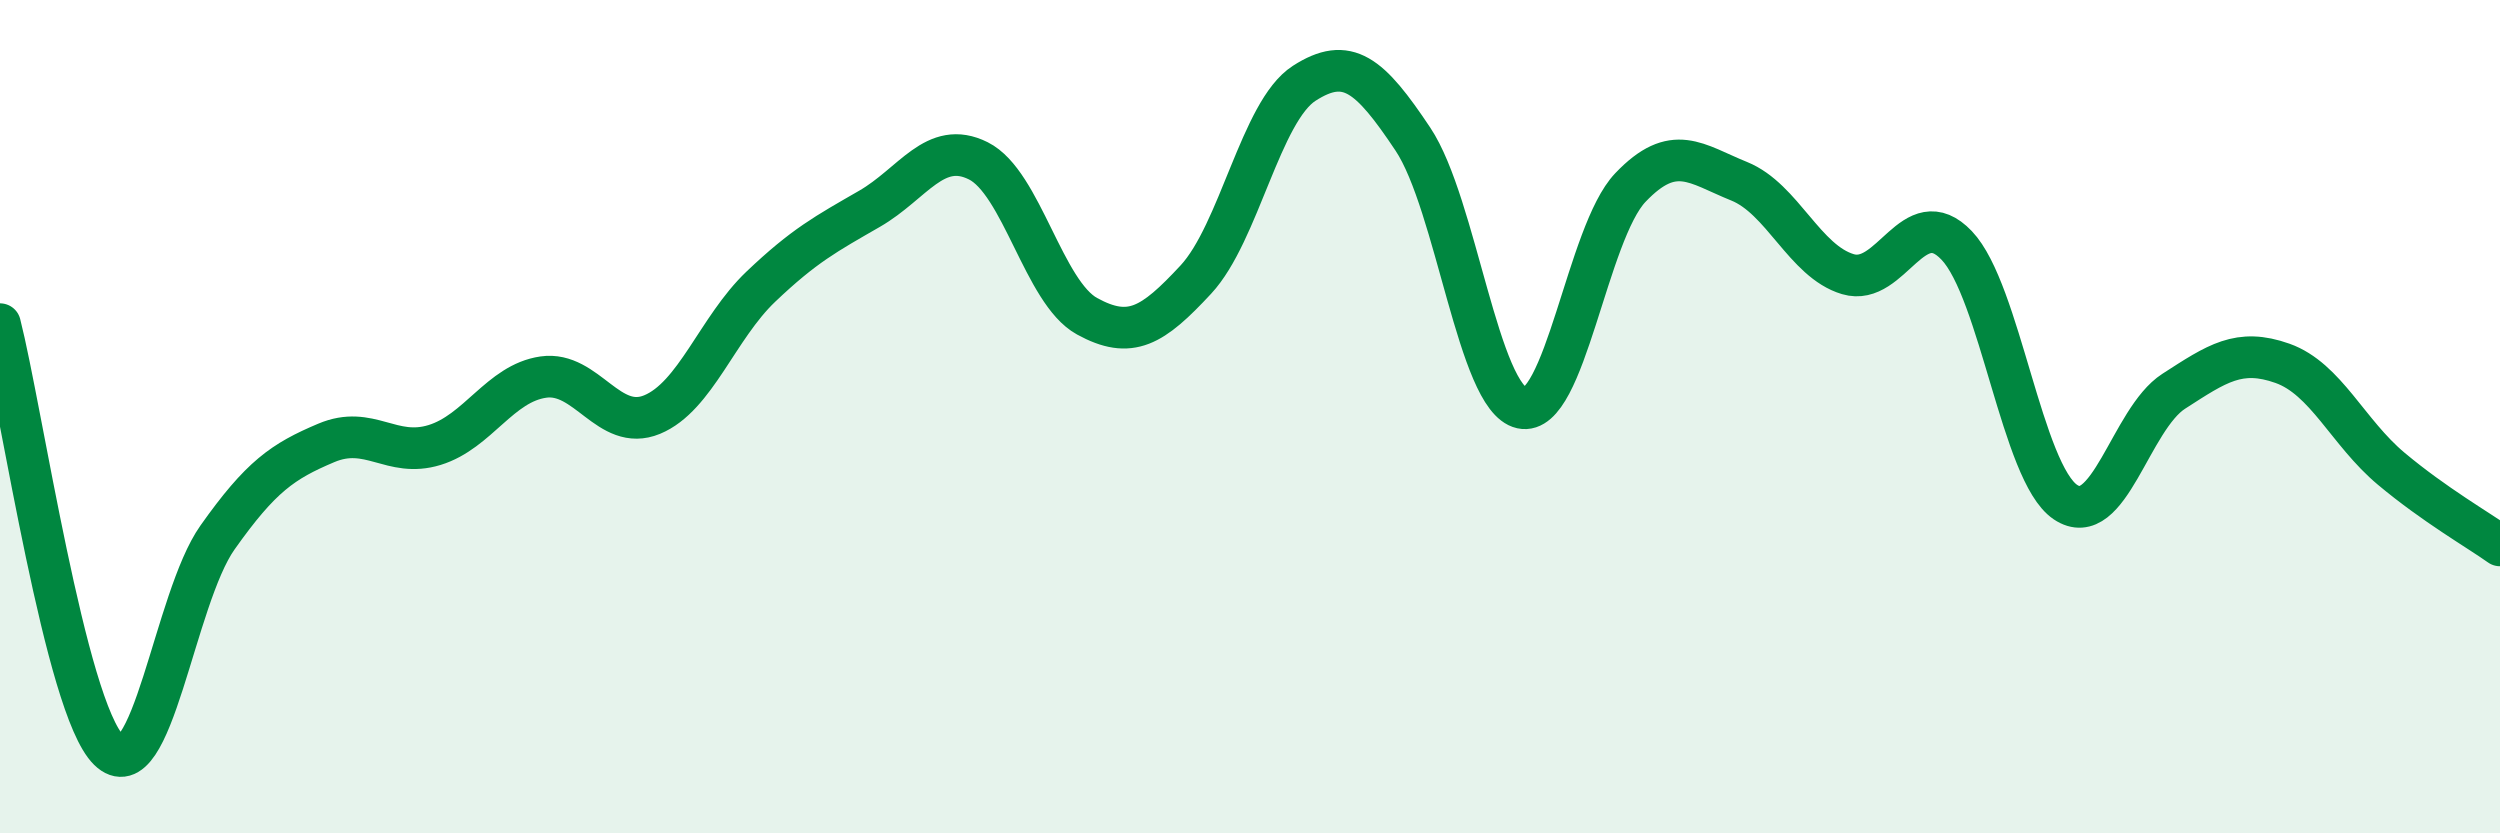 
    <svg width="60" height="20" viewBox="0 0 60 20" xmlns="http://www.w3.org/2000/svg">
      <path
        d="M 0,7.78 C 0.52,9.82 1.57,16.98 2.61,18 C 3.65,19.02 4.18,14.37 5.22,12.9 C 6.26,11.43 6.79,11.07 7.83,10.63 C 8.87,10.19 9.39,11 10.43,10.68 C 11.47,10.36 12,9.2 13.04,9.05 C 14.08,8.9 14.61,10.38 15.65,9.95 C 16.69,9.52 17.22,7.87 18.26,6.88 C 19.3,5.89 19.83,5.61 20.87,5.01 C 21.91,4.41 22.44,3.34 23.48,3.86 C 24.52,4.38 25.05,7.02 26.09,7.59 C 27.13,8.16 27.66,7.83 28.7,6.71 C 29.74,5.59 30.26,2.67 31.3,2 C 32.34,1.33 32.87,1.78 33.91,3.34 C 34.95,4.9 35.48,9.56 36.52,9.79 C 37.56,10.02 38.09,5.59 39.13,4.5 C 40.17,3.41 40.7,3.93 41.74,4.35 C 42.78,4.77 43.31,6.27 44.35,6.58 C 45.39,6.89 45.92,4.8 46.96,5.89 C 48,6.98 48.53,11.35 49.57,12.05 C 50.61,12.75 51.13,10.06 52.17,9.39 C 53.21,8.72 53.74,8.35 54.78,8.72 C 55.82,9.09 56.35,10.38 57.39,11.25 C 58.43,12.12 59.48,12.72 60,13.09L60 20L0 20Z"
        fill="#008740"
        opacity="0.1"
        stroke-linecap="round"
        stroke-linejoin="round"
      />
      <path
        d="M 0,7.78 C 0.52,9.82 1.57,16.98 2.61,18 C 3.65,19.02 4.18,14.37 5.22,12.9 C 6.26,11.43 6.79,11.07 7.83,10.63 C 8.87,10.19 9.39,11 10.43,10.68 C 11.47,10.36 12,9.2 13.04,9.05 C 14.08,8.9 14.61,10.38 15.65,9.95 C 16.69,9.52 17.22,7.87 18.26,6.88 C 19.3,5.89 19.83,5.61 20.87,5.01 C 21.91,4.41 22.44,3.34 23.48,3.86 C 24.52,4.38 25.05,7.02 26.09,7.59 C 27.13,8.16 27.66,7.83 28.7,6.71 C 29.74,5.59 30.26,2.67 31.3,2 C 32.34,1.33 32.87,1.78 33.91,3.34 C 34.95,4.9 35.48,9.56 36.52,9.79 C 37.56,10.02 38.09,5.59 39.13,4.5 C 40.17,3.41 40.7,3.93 41.74,4.35 C 42.78,4.77 43.31,6.27 44.35,6.58 C 45.39,6.89 45.92,4.8 46.96,5.89 C 48,6.98 48.53,11.35 49.57,12.05 C 50.61,12.75 51.13,10.06 52.17,9.39 C 53.21,8.72 53.74,8.35 54.78,8.72 C 55.82,9.09 56.35,10.38 57.39,11.25 C 58.43,12.12 59.48,12.72 60,13.09"
        stroke="#008740"
        stroke-width="1"
        fill="none"
        stroke-linecap="round"
        stroke-linejoin="round"
      />
    </svg>
  